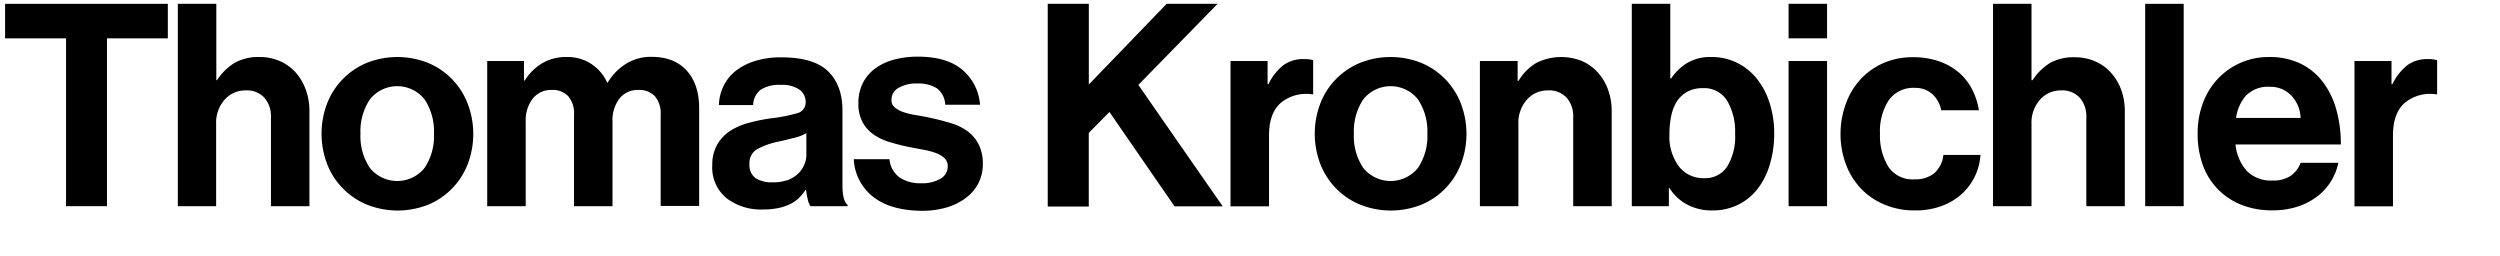 <svg id="Layer_1" data-name="Layer 1" xmlns="http://www.w3.org/2000/svg" viewBox="0 0 530 54.24"><title>thomaskronbichler</title><path d="M35.58,0.81V8.13H22.68V43.71H14V8.13H1.08V0.81h34.5Z"/><path d="M46,17a12,12,0,0,1,3.72-3.66A10.19,10.19,0,0,1,55,12.09a10.56,10.56,0,0,1,4.35.87,9.79,9.79,0,0,1,3.33,2.4A11.13,11.13,0,0,1,64.82,19a13.18,13.18,0,0,1,.78,4.62v20.1H57.44V24.81a5.93,5.93,0,0,0-1.38-4.08,5,5,0,0,0-4-1.56,5.78,5.78,0,0,0-4.47,2,7.34,7.34,0,0,0-1.77,5.13V43.71H37.7V0.81h8.16V17H46Z"/><path d="M77.71,43.35a15.26,15.26,0,0,1-8.37-8.61,18,18,0,0,1,0-12.78,15.26,15.26,0,0,1,8.37-8.61,17.6,17.6,0,0,1,13.08,0A15.26,15.26,0,0,1,99.16,22a18,18,0,0,1,0,12.78,15.26,15.26,0,0,1-8.37,8.61A17.59,17.59,0,0,1,77.71,43.35ZM90,35.61a12.05,12.05,0,0,0,2-7.26,12.19,12.19,0,0,0-2-7.29,7.4,7.4,0,0,0-11.58,0,12.19,12.19,0,0,0-2,7.29,12.05,12.05,0,0,0,2,7.26A7.45,7.45,0,0,0,90,35.61Z"/><path d="M111.08,12.93v4.14h0.18a10.88,10.88,0,0,1,3.48-3.54,9.83,9.83,0,0,1,5.46-1.44,9.13,9.13,0,0,1,5.16,1.47,9.31,9.31,0,0,1,3.36,3.93h0.12a11.81,11.81,0,0,1,3.93-4,10,10,0,0,1,5.31-1.44q4.86,0,7.5,2.91t2.64,8v20.7h-8.16V24.39a5.62,5.62,0,0,0-1.23-4,4.56,4.56,0,0,0-3.51-1.32,4.91,4.91,0,0,0-4,1.83,7.58,7.58,0,0,0-1.47,4.89V43.71h-8.16V24.39a5.62,5.62,0,0,0-1.23-4,4.56,4.56,0,0,0-3.51-1.32,4.93,4.93,0,0,0-4,1.83,7.48,7.48,0,0,0-1.5,4.89V43.71h-8.16V12.93h7.86Z"/><path d="M171.25,42.27a15.54,15.54,0,0,1-.36-2h-0.12a10.84,10.84,0,0,1-1.35,1.65,7.14,7.14,0,0,1-1.8,1.29,10.66,10.66,0,0,1-2.49.87,15.44,15.44,0,0,1-3.42.33A12,12,0,0,1,154,42a8.46,8.46,0,0,1-3-7,8.72,8.72,0,0,1,1-4.26,8.28,8.28,0,0,1,2.64-2.88,13.35,13.35,0,0,1,3.93-1.77,36.73,36.73,0,0,1,4.83-1A34.75,34.75,0,0,0,169,24a2.32,2.32,0,0,0,1.8-2.34A3.19,3.19,0,0,0,169.48,19a6.31,6.31,0,0,0-3.87-1,7.31,7.31,0,0,0-4.32,1,4.23,4.23,0,0,0-1.62,3.27h-7.26a9.89,9.89,0,0,1,.9-3.87,9.28,9.28,0,0,1,2.46-3.21A12.4,12.4,0,0,1,159.85,13a18.05,18.05,0,0,1,5.82-.84q6.9,0,9.93,3t3,8.37V39.15q0,3.48,1.08,4.26v0.3h-7.86A4.09,4.09,0,0,1,171.25,42.27Zm-4.47-4a7.42,7.42,0,0,0,2.28-1.32A5.47,5.47,0,0,0,170.47,35a5.22,5.22,0,0,0,.48-2.19V28.23a9.47,9.47,0,0,1-2.61,1q-1.53.39-3.09,0.75a16.29,16.29,0,0,0-4.8,1.68,3.38,3.38,0,0,0-1.56,3.12,3.35,3.35,0,0,0,1.32,3,6.23,6.23,0,0,0,3.48.87A8.68,8.68,0,0,0,166.78,38.22Z"/><path d="M185,41.64a10.72,10.72,0,0,1-4-7.89h7.56a5.45,5.45,0,0,0,2.19,3.9,7.91,7.91,0,0,0,4.53,1.2,7.61,7.61,0,0,0,4.17-1,3,3,0,0,0,1.47-2.58,2.3,2.3,0,0,0-.69-1.74,5.27,5.27,0,0,0-1.8-1.08,14.91,14.91,0,0,0-2.58-.69l-3-.57q-2.1-.42-4-1a12,12,0,0,1-3.48-1.56,7.79,7.79,0,0,1-2.46-2.64,8.24,8.24,0,0,1-.93-4.14,9.24,9.24,0,0,1,1-4.35,8.7,8.7,0,0,1,2.67-3.06,12,12,0,0,1,4-1.83,19.27,19.27,0,0,1,4.92-.6q6.12,0,9.42,2.76a10.71,10.71,0,0,1,3.78,7.44h-7.38a4.58,4.58,0,0,0-1.8-3.51,7.46,7.46,0,0,0-4.14-1,7.38,7.38,0,0,0-3.84.87A2.8,2.8,0,0,0,189,21.21a1.91,1.91,0,0,0,.72,1.59,6.19,6.19,0,0,0,1.89,1,16.8,16.8,0,0,0,2.7.63q1.53,0.24,3.15.6,1.92,0.42,3.87,1a12,12,0,0,1,3.51,1.59,8,8,0,0,1,2.52,2.76,9,9,0,0,1,1,4.41,8.84,8.84,0,0,1-1,4.17A9,9,0,0,1,204.71,42a12.89,12.89,0,0,1-4.08,2,18.75,18.75,0,0,1-5.25.69Q188.66,44.61,185,41.64Z"/><path d="M230.83,0.81v17.1l16.5-17.1h10.8L241.33,18l17.88,25.74H249l-13.8-20-4.38,4.44v15.6h-8.7V0.81h8.7Z"/><path d="M268.91,17.85a11.62,11.62,0,0,1,3.12-4,7.14,7.14,0,0,1,4.44-1.32,5.91,5.91,0,0,1,1.92.24V20h-0.18a8.47,8.47,0,0,0-6.6,1.74q-2.58,2.16-2.58,7v15h-8.16V12.93h7.86v4.92h0.18Z"/><path d="M288.27,43.35a15.26,15.26,0,0,1-8.37-8.61,18,18,0,0,1,0-12.78,15.26,15.26,0,0,1,8.37-8.61,17.6,17.6,0,0,1,13.08,0A15.26,15.26,0,0,1,309.72,22a18,18,0,0,1,0,12.78,15.26,15.26,0,0,1-8.37,8.61A17.59,17.59,0,0,1,288.27,43.35Zm12.33-7.74a12.05,12.05,0,0,0,2-7.26,12.19,12.19,0,0,0-2-7.29,7.4,7.4,0,0,0-11.58,0,12.19,12.19,0,0,0-2,7.29,12.05,12.05,0,0,0,2,7.26A7.45,7.45,0,0,0,300.6,35.61Z"/><path d="M321.94,17.13a10.77,10.77,0,0,1,3.75-3.78,11.72,11.72,0,0,1,9.72-.39,9.79,9.79,0,0,1,3.33,2.4A11.13,11.13,0,0,1,340.9,19a13.18,13.18,0,0,1,.78,4.62v20.1h-8.16V24.81a5.93,5.93,0,0,0-1.38-4.08,5,5,0,0,0-4-1.56,5.78,5.78,0,0,0-4.47,2,7.34,7.34,0,0,0-1.77,5.13V43.71h-8.16V12.93h8v4.2h0.18Z"/><path d="M357.58,43.32a10.28,10.28,0,0,1-3.66-3.45H353.8v3.84h-7.86V0.81h8.16V16.65h0.18a11.1,11.1,0,0,1,3.3-3.24,9.57,9.57,0,0,1,5.28-1.32,12,12,0,0,1,5.34,1.2,12.37,12.37,0,0,1,4.2,3.33,15.88,15.88,0,0,1,2.73,5.13,21,21,0,0,1,1,6.6,22.27,22.27,0,0,1-1,6.75,15.38,15.38,0,0,1-2.67,5.13,11.74,11.74,0,0,1-4.11,3.24,12.15,12.15,0,0,1-5.28,1.14A11.05,11.05,0,0,1,357.58,43.32Zm8.58-8a12.26,12.26,0,0,0,1.68-7,12.79,12.79,0,0,0-1.71-7A5.69,5.69,0,0,0,361,18.69a6.64,6.64,0,0,0-3.27.75,6.13,6.13,0,0,0-2.19,2,9.17,9.17,0,0,0-1.23,3.09,18.73,18.73,0,0,0-.39,4,10.55,10.55,0,0,0,2,6.75,6.53,6.53,0,0,0,5.4,2.49A5.52,5.52,0,0,0,366.16,35.31Z"/><path d="M387.34,0.81V8.13h-8.16V0.81h8.16Zm0,12.12V43.71h-8.16V12.93h8.16Z"/><path d="M399.45,43.35a14.59,14.59,0,0,1-5-3.45,15.38,15.38,0,0,1-3.15-5.16,18.1,18.1,0,0,1-1.11-6.39A18.56,18.56,0,0,1,391.32,22a15.23,15.23,0,0,1,3.09-5.16,14.51,14.51,0,0,1,4.83-3.45,15.43,15.43,0,0,1,6.36-1.26,16.28,16.28,0,0,1,5.4.84,13.38,13.38,0,0,1,4.17,2.31A11.81,11.81,0,0,1,418,18.78a14.79,14.79,0,0,1,1.53,4.59h-8A6.17,6.17,0,0,0,409.71,20,5.33,5.33,0,0,0,406,18.63a6.4,6.4,0,0,0-5.58,2.61,12.05,12.05,0,0,0-1.86,7.11,12.57,12.57,0,0,0,1.77,7,6.18,6.18,0,0,0,5.55,2.67A6.44,6.44,0,0,0,410,36.78a6,6,0,0,0,2-3.93h7.86a12.25,12.25,0,0,1-4,8.31,13.21,13.21,0,0,1-4.26,2.52,15.75,15.75,0,0,1-5.55.93A16.38,16.38,0,0,1,399.45,43.35Z"/><path d="M430.9,17a12,12,0,0,1,3.72-3.66,10.19,10.19,0,0,1,5.22-1.2,10.56,10.56,0,0,1,4.35.87,9.79,9.79,0,0,1,3.33,2.4A11.13,11.13,0,0,1,449.68,19a13.18,13.18,0,0,1,.78,4.62v20.1H442.3V24.81a5.93,5.93,0,0,0-1.38-4.08,5,5,0,0,0-4-1.56,5.78,5.78,0,0,0-4.47,2,7.34,7.34,0,0,0-1.77,5.13V43.71h-8.16V0.81h8.16V17h0.18Z"/><path d="M462.94,0.81v42.9h-8.16V0.81h8.16Z"/><path d="M475,43.35a14.18,14.18,0,0,1-8.1-8.64,19.31,19.31,0,0,1-1-6.42A18.1,18.1,0,0,1,467,21.9a15.3,15.3,0,0,1,3.12-5.13,14.7,14.7,0,0,1,10.95-4.68,15,15,0,0,1,6.54,1.35,13.11,13.11,0,0,1,4.74,3.81,17.26,17.26,0,0,1,2.91,5.85,26.81,26.81,0,0,1,1,7.53H473.93a9.79,9.79,0,0,0,2.43,5.64,7.16,7.16,0,0,0,5.43,2,6.52,6.52,0,0,0,3.84-1,5.82,5.82,0,0,0,2.1-2.76h8a12.15,12.15,0,0,1-1.53,3.87,11.85,11.85,0,0,1-2.88,3.21,14,14,0,0,1-4.17,2.19,16.63,16.63,0,0,1-5.34.81A17.3,17.3,0,0,1,475,43.35Zm1.23-23.19A9.12,9.12,0,0,0,474.05,25h13.68a7.25,7.25,0,0,0-2-4.77,6.1,6.1,0,0,0-4.59-1.83A6.47,6.47,0,0,0,476.27,20.16Z"/><path d="M507.19,17.85a11.62,11.62,0,0,1,3.12-4,7.14,7.14,0,0,1,4.44-1.32,5.91,5.91,0,0,1,1.92.24V20h-0.18a8.47,8.47,0,0,0-6.6,1.74q-2.58,2.16-2.58,7v15h-8.16V12.93H507v4.92h0.18Z"/></svg>